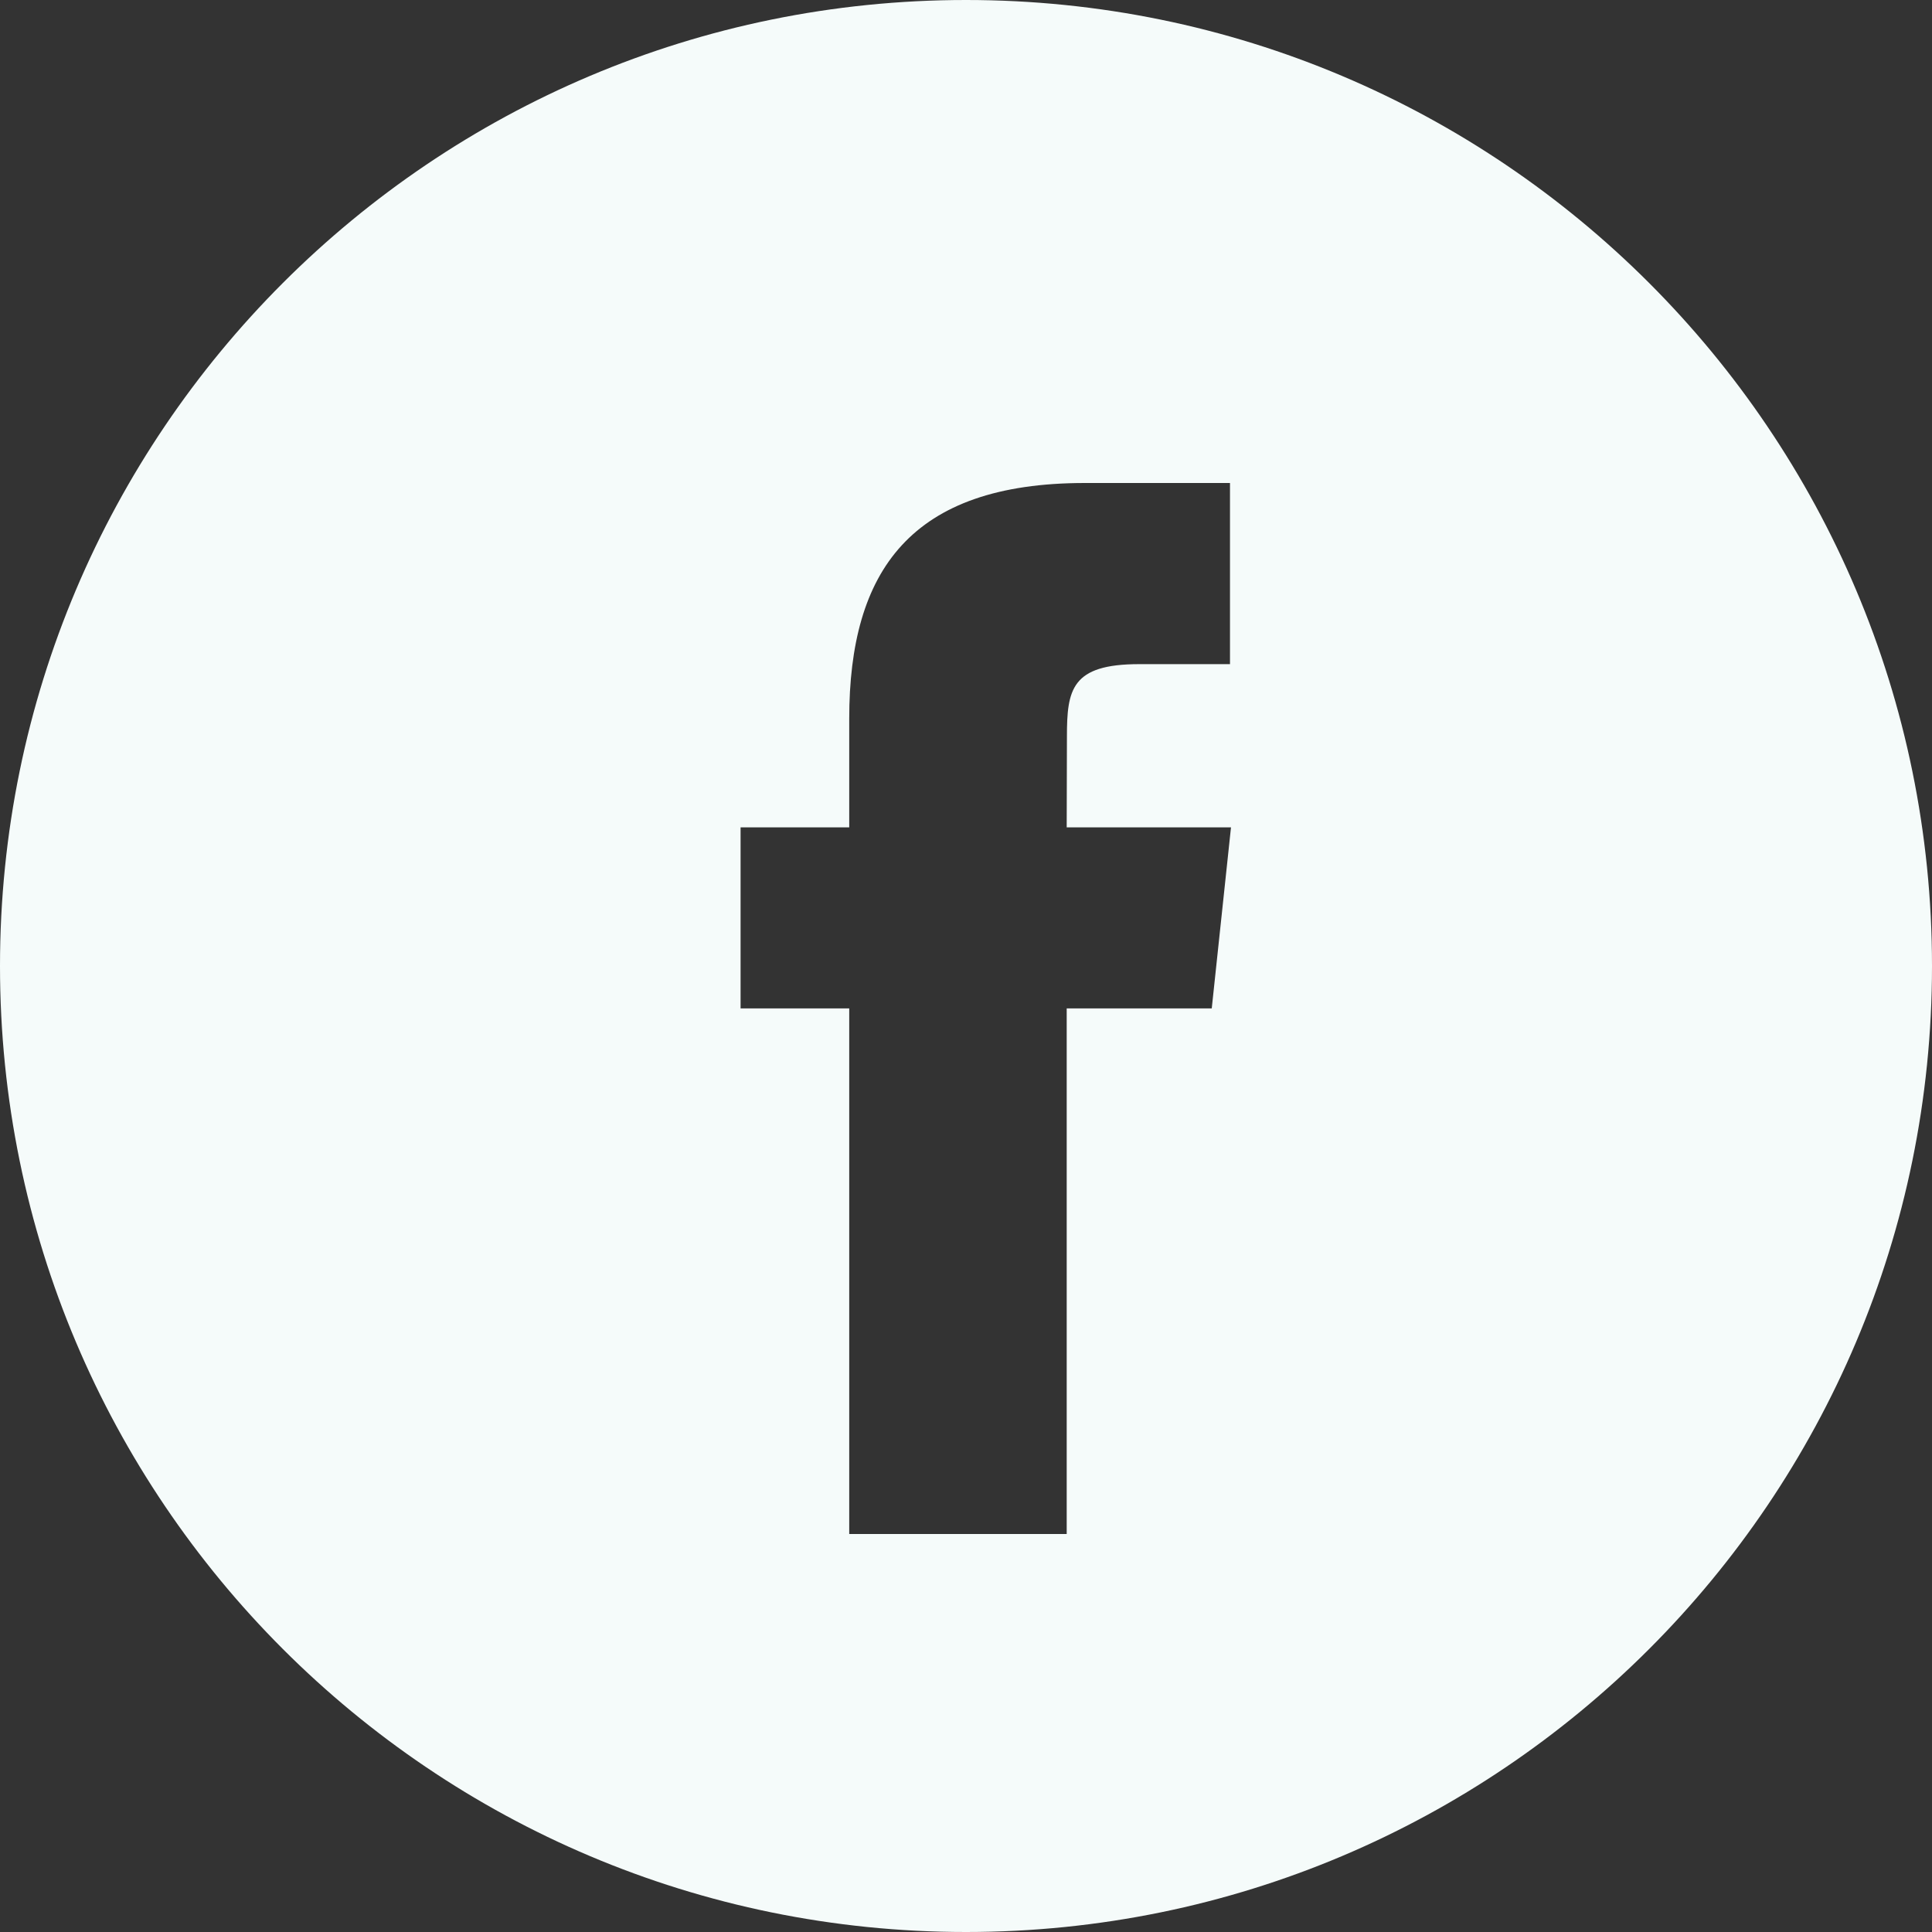 <svg width="25" height="25" viewBox="0 0 25 25" fill="none" xmlns="http://www.w3.org/2000/svg">
<rect x="0" y="0" width="25" height="25" fill="#333333" stroke="none"/>
<path fill-rule="evenodd" clip-rule="evenodd" d="M12.5 0C5.596 0 0 5.596 0 12.5C0 19.404 5.596 25 12.5 25C19.404 25 25 19.404 25 12.5C25 5.596 19.404 0 12.5 0ZM13.803 13.049V19.85H10.989V13.049H9.583V10.706H10.989V9.299C10.989 7.387 11.783 6.25 14.038 6.25H15.916V8.594H14.742C13.864 8.594 13.806 8.921 13.806 9.533L13.803 10.706H15.929L15.68 13.049H13.803Z" fill="#F5FBFA"/>
</svg>
